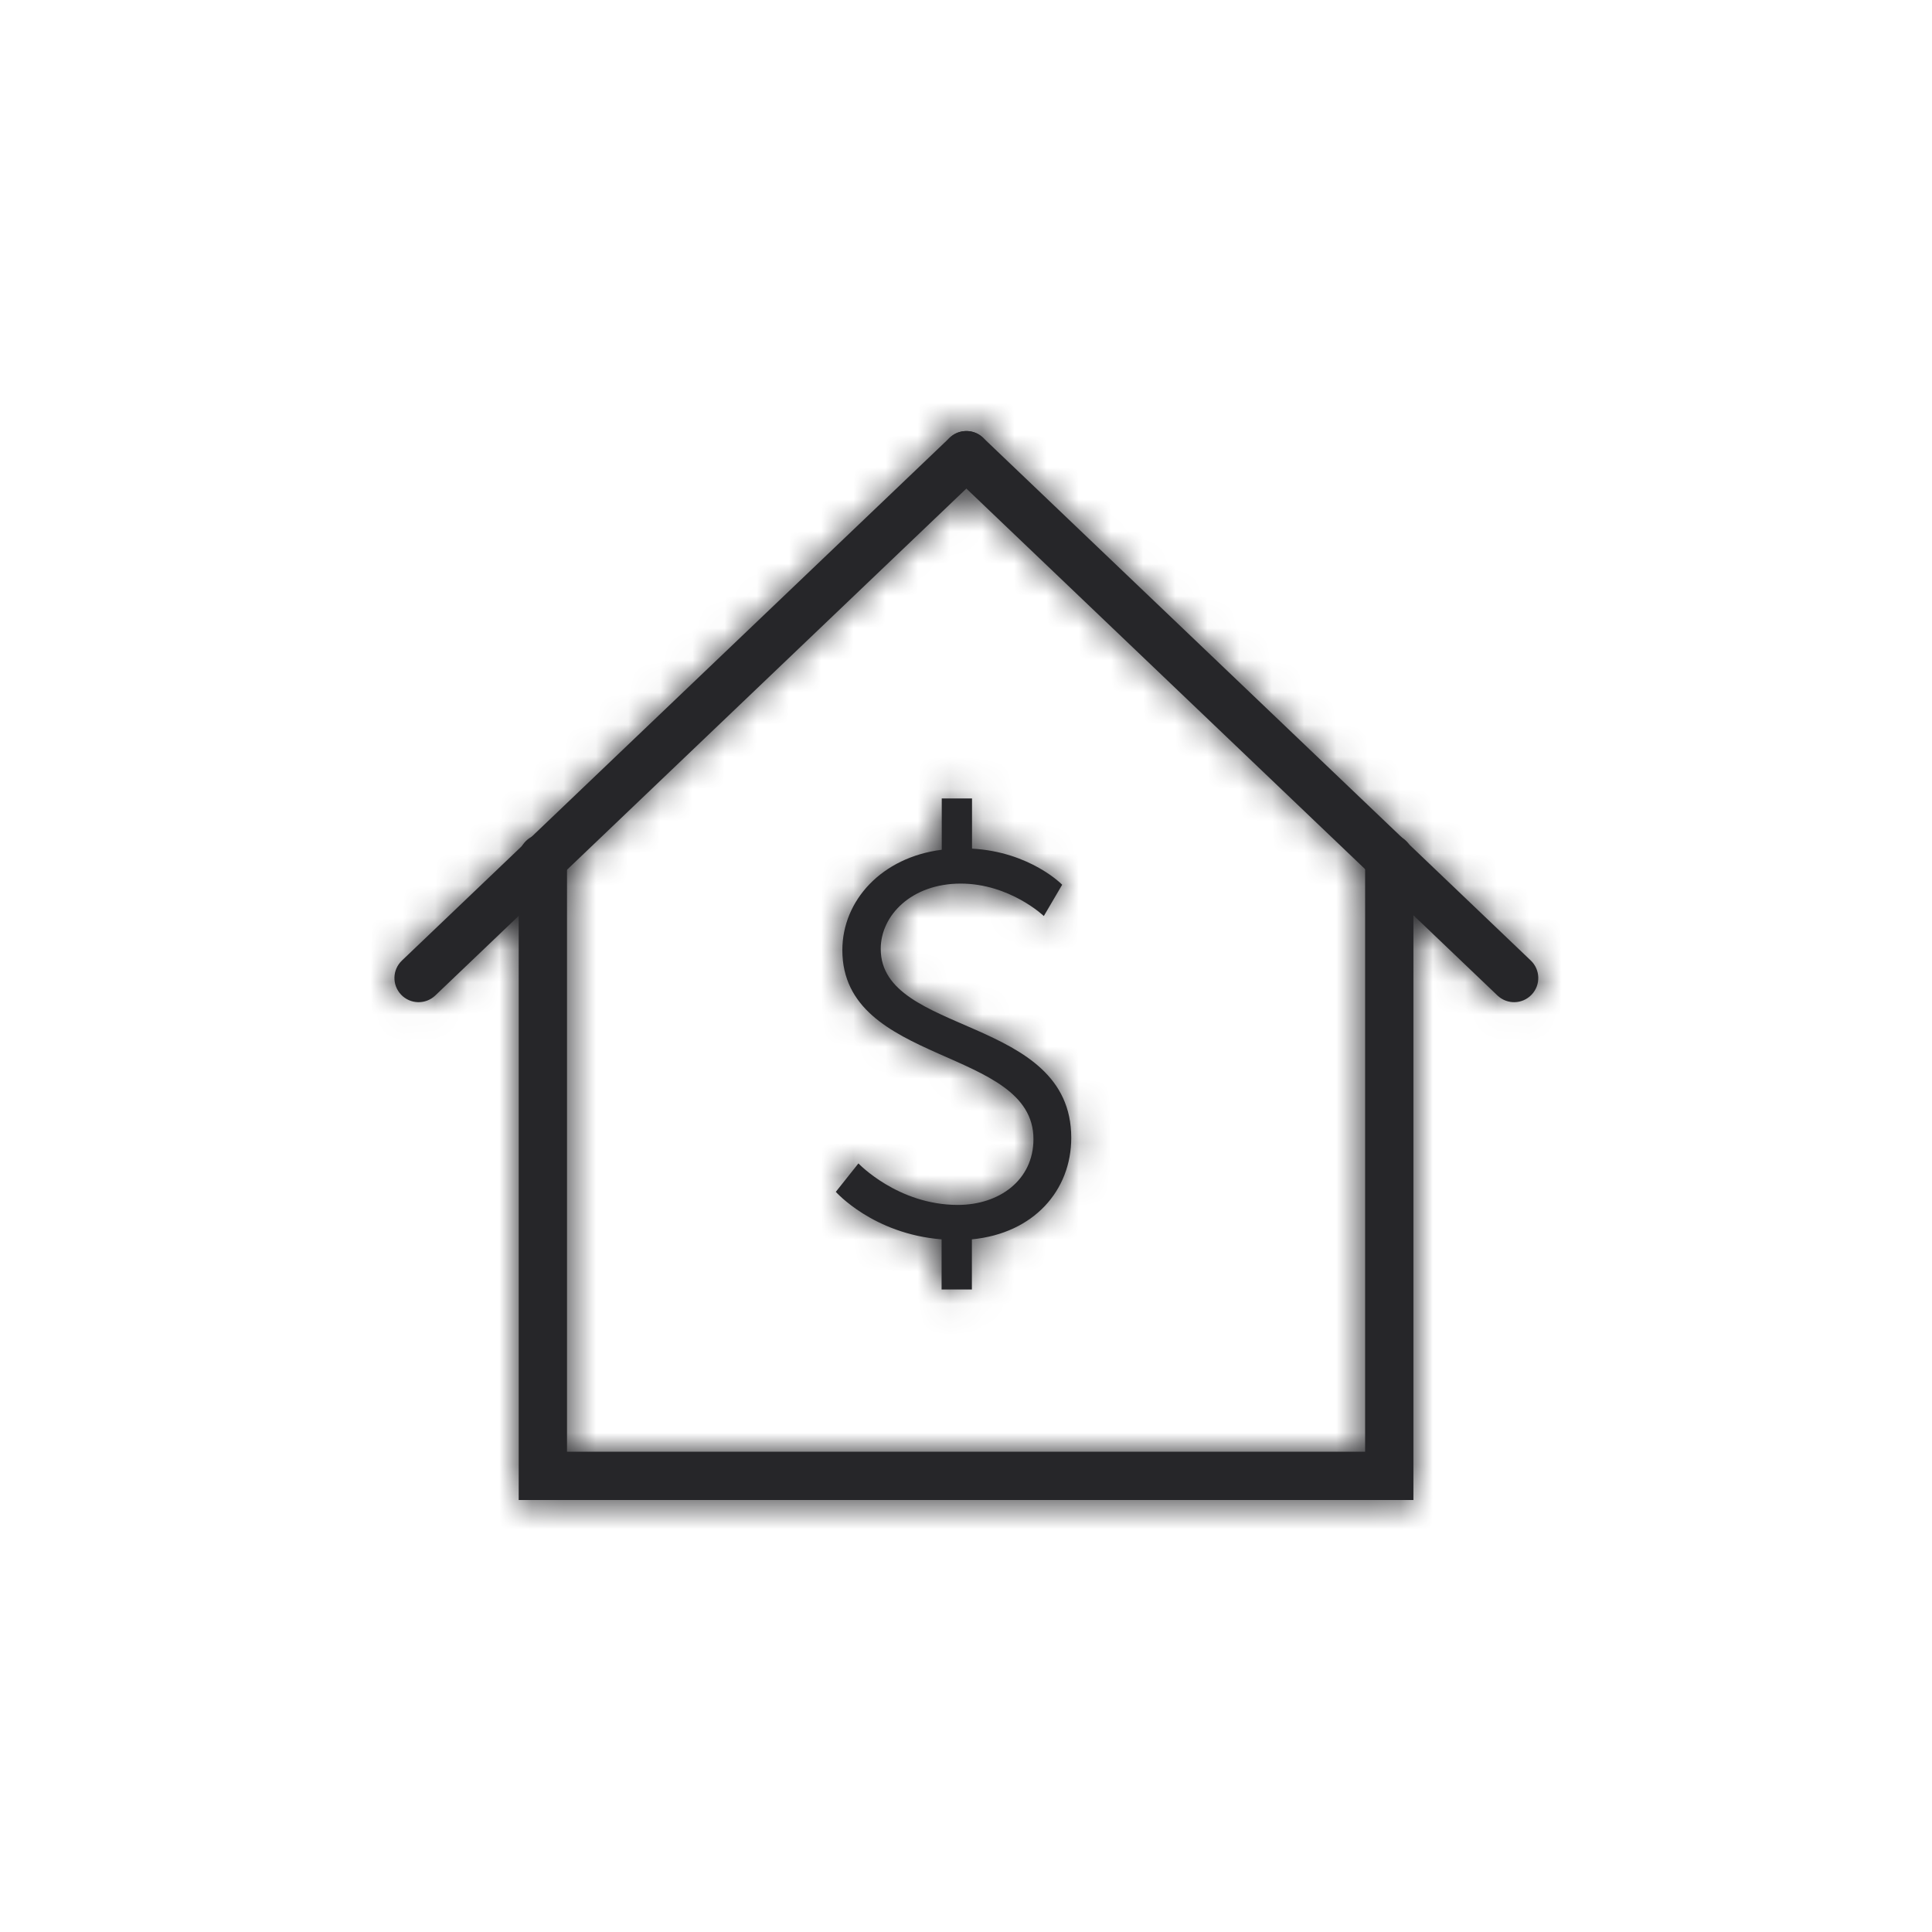 <svg width="60" height="60" viewBox="0 0 60 60" fill="none" xmlns="http://www.w3.org/2000/svg">
<mask id="path-1-inside-1_4446_15412" fill="white">
<path fill-rule="evenodd" clip-rule="evenodd" d="M16.859 25.902C17.273 25.902 17.609 26.238 17.609 26.652V45.084H42.395V26.652C42.395 26.238 42.731 25.902 43.145 25.902C43.559 25.902 43.895 26.238 43.895 26.652V46.584H16.109V26.652C16.109 26.238 16.445 25.902 16.859 25.902Z"/>
<path fill-rule="evenodd" clip-rule="evenodd" d="M30.554 13.619C30.84 13.918 30.828 14.393 30.529 14.679L13.518 30.916C13.218 31.202 12.743 31.191 12.457 30.891C12.171 30.591 12.182 30.117 12.482 29.831L29.493 13.594C29.793 13.308 30.268 13.319 30.554 13.619Z"/>
<path fill-rule="evenodd" clip-rule="evenodd" d="M29.469 13.619C29.755 13.319 30.23 13.308 30.53 13.594L47.541 29.831C47.84 30.117 47.851 30.591 47.565 30.891C47.279 31.191 46.805 31.202 46.505 30.916L29.494 14.679C29.194 14.393 29.183 13.918 29.469 13.619Z"/>
<path d="M26.659 36.131C26.659 36.131 27.882 37.42 29.745 37.42C31.035 37.42 32.095 36.648 32.095 35.376C32.095 32.51 26.16 33.097 26.16 29.507C26.16 27.966 27.383 26.624 29.247 26.39V24.796H30.187V26.355C31.997 26.456 32.987 27.476 32.987 27.476L32.417 28.448C32.417 28.448 31.362 27.441 29.834 27.441C28.306 27.441 27.352 28.43 27.352 29.468C27.352 32.166 33.269 31.53 33.269 35.336C33.269 36.961 32.112 38.303 30.183 38.489V40.047H29.242V38.489C27.114 38.321 25.957 37.014 25.957 37.014L26.659 36.131Z"/>
</mask>
<path fill-rule="evenodd" clip-rule="evenodd" d="M16.859 25.902C17.273 25.902 17.609 26.238 17.609 26.652V45.084H42.395V26.652C42.395 26.238 42.731 25.902 43.145 25.902C43.559 25.902 43.895 26.238 43.895 26.652V46.584H16.109V26.652C16.109 26.238 16.445 25.902 16.859 25.902Z" fill="#262629"/>
<path fill-rule="evenodd" clip-rule="evenodd" d="M30.554 13.619C30.84 13.918 30.828 14.393 30.529 14.679L13.518 30.916C13.218 31.202 12.743 31.191 12.457 30.891C12.171 30.591 12.182 30.117 12.482 29.831L29.493 13.594C29.793 13.308 30.268 13.319 30.554 13.619Z" fill="#262629"/>
<path fill-rule="evenodd" clip-rule="evenodd" d="M29.469 13.619C29.755 13.319 30.23 13.308 30.53 13.594L47.541 29.831C47.84 30.117 47.851 30.591 47.565 30.891C47.279 31.191 46.805 31.202 46.505 30.916L29.494 14.679C29.194 14.393 29.183 13.918 29.469 13.619Z" fill="#262629"/>
<path d="M26.659 36.131C26.659 36.131 27.882 37.42 29.745 37.42C31.035 37.42 32.095 36.648 32.095 35.376C32.095 32.51 26.16 33.097 26.16 29.507C26.16 27.966 27.383 26.624 29.247 26.39V24.796H30.187V26.355C31.997 26.456 32.987 27.476 32.987 27.476L32.417 28.448C32.417 28.448 31.362 27.441 29.834 27.441C28.306 27.441 27.352 28.43 27.352 29.468C27.352 32.166 33.269 31.53 33.269 35.336C33.269 36.961 32.112 38.303 30.183 38.489V40.047H29.242V38.489C27.114 38.321 25.957 37.014 25.957 37.014L26.659 36.131Z" fill="#262629"/>
<path d="M17.609 45.084H16.109V46.584H17.609V45.084ZM42.395 45.084V46.584H43.895V45.084H42.395ZM43.895 46.584V48.084H45.395V46.584H43.895ZM16.109 46.584H14.609V48.084H16.109V46.584ZM30.529 14.679L31.564 15.764L31.564 15.764L30.529 14.679ZM30.554 13.619L31.639 12.583L31.639 12.583L30.554 13.619ZM13.518 30.916L14.553 32.001H14.553L13.518 30.916ZM12.482 29.831L11.447 28.746H11.447L12.482 29.831ZM29.493 13.594L30.529 14.679L30.529 14.679L29.493 13.594ZM30.53 13.594L31.565 12.509V12.509L30.53 13.594ZM47.541 29.831L48.576 28.746L47.541 29.831ZM47.565 30.891L48.65 31.927L48.65 31.927L47.565 30.891ZM46.505 30.916L45.469 32.001H45.469L46.505 30.916ZM29.494 14.679L30.53 13.594V13.594L29.494 14.679ZM26.659 36.131L27.747 35.099L26.559 33.846L25.485 35.197L26.659 36.131ZM29.247 26.39L29.433 27.878L30.747 27.713V26.39H29.247ZM29.247 24.796V23.296H27.747V24.796H29.247ZM30.187 24.796H31.687V23.296H30.187V24.796ZM30.187 26.355H28.687V27.773L30.103 27.852L30.187 26.355ZM32.987 27.476L34.281 28.235L34.858 27.251L34.063 26.432L32.987 27.476ZM32.417 28.448L31.382 29.533L32.753 30.841L33.711 29.206L32.417 28.448ZM30.183 38.489L30.039 36.996L28.683 37.126V38.489H30.183ZM30.183 40.047V41.547H31.683V40.047H30.183ZM29.242 40.047H27.742V41.547H29.242V40.047ZM29.242 38.489H30.742V37.102L29.36 36.993L29.242 38.489ZM25.957 37.014L24.783 36.081L24 37.066L24.834 38.008L25.957 37.014ZM19.109 26.652C19.109 25.41 18.102 24.402 16.859 24.402V27.402C16.445 27.402 16.109 27.067 16.109 26.652H19.109ZM19.109 45.084V26.652H16.109V45.084H19.109ZM42.395 43.584H17.609V46.584H42.395V43.584ZM40.895 26.652V45.084H43.895V26.652H40.895ZM43.145 24.402C41.903 24.402 40.895 25.41 40.895 26.652H43.895C43.895 27.067 43.559 27.402 43.145 27.402V24.402ZM45.395 26.652C45.395 25.41 44.388 24.402 43.145 24.402V27.402C42.731 27.402 42.395 27.067 42.395 26.652H45.395ZM16.859 24.402C15.616 24.402 14.609 25.41 14.609 26.652H17.609C17.609 27.067 17.273 27.402 16.859 27.402V24.402ZM45.395 46.584V26.652H42.395V46.584H45.395ZM16.109 48.084H43.895V45.084H16.109V48.084ZM14.609 26.652V46.584H17.609V26.652H14.609ZM31.564 15.764C32.463 14.906 32.497 13.482 31.639 12.583L29.468 14.655C29.183 14.355 29.194 13.88 29.493 13.594L31.564 15.764ZM14.553 32.001L31.564 15.764L29.493 13.594L12.482 29.831L14.553 32.001ZM11.372 31.927C12.23 32.826 13.655 32.859 14.553 32.001L12.482 29.831C12.782 29.545 13.257 29.556 13.543 29.855L11.372 31.927ZM11.447 28.746C10.548 29.604 10.514 31.028 11.372 31.927L13.543 29.855C13.829 30.155 13.818 30.63 13.518 30.916L11.447 28.746ZM28.457 12.509L11.447 28.746L13.518 30.916L30.529 14.679L28.457 12.509ZM31.639 12.583C30.781 11.684 29.356 11.651 28.457 12.509L30.529 14.679C30.229 14.965 29.755 14.954 29.468 14.655L31.639 12.583ZM31.565 12.509C30.666 11.651 29.242 11.684 28.384 12.583L30.554 14.655C30.268 14.954 29.794 14.965 29.494 14.679L31.565 12.509ZM48.576 28.746L31.565 12.509L29.494 14.679L46.505 30.916L48.576 28.746ZM48.65 31.927C49.508 31.028 49.475 29.604 48.576 28.746L46.505 30.916C46.205 30.63 46.194 30.155 46.48 29.855L48.65 31.927ZM45.469 32.001C46.368 32.859 47.792 32.826 48.65 31.927L46.48 29.855C46.766 29.556 47.241 29.545 47.541 29.831L45.469 32.001ZM28.458 15.764L45.469 32.001L47.541 29.831L30.53 13.594L28.458 15.764ZM28.384 12.583C27.526 13.482 27.559 14.906 28.458 15.764L30.53 13.594C30.829 13.88 30.84 14.355 30.554 14.655L28.384 12.583ZM26.659 36.131C25.571 37.163 25.571 37.164 25.572 37.164C25.572 37.164 25.572 37.165 25.572 37.165C25.573 37.165 25.573 37.166 25.574 37.167C25.575 37.168 25.576 37.169 25.578 37.171C25.581 37.173 25.584 37.177 25.587 37.18C25.594 37.187 25.602 37.195 25.611 37.204C25.629 37.223 25.653 37.246 25.682 37.273C25.739 37.328 25.817 37.399 25.914 37.48C26.108 37.643 26.384 37.853 26.733 38.063C27.427 38.477 28.464 38.92 29.745 38.92V35.92C29.164 35.92 28.658 35.718 28.274 35.488C28.085 35.375 27.939 35.263 27.845 35.184C27.798 35.145 27.766 35.115 27.749 35.099C27.74 35.091 27.736 35.087 27.736 35.086C27.735 35.086 27.736 35.087 27.738 35.089C27.739 35.09 27.74 35.091 27.742 35.093C27.743 35.094 27.744 35.095 27.744 35.096C27.745 35.096 27.745 35.096 27.746 35.097C27.746 35.097 27.746 35.098 27.747 35.098C27.747 35.098 27.747 35.099 26.659 36.131ZM29.745 38.92C30.678 38.92 31.621 38.641 32.359 38.031C33.123 37.399 33.595 36.467 33.595 35.376H30.595C30.595 35.556 30.536 35.646 30.448 35.719C30.334 35.813 30.102 35.92 29.745 35.92V38.92ZM33.595 35.376C33.595 34.018 32.842 33.117 32.049 32.541C31.331 32.02 30.398 31.637 29.737 31.343C28.978 31.005 28.443 30.734 28.084 30.415C27.795 30.158 27.66 29.91 27.66 29.507H24.66C24.66 30.899 25.267 31.925 26.091 32.657C26.844 33.327 27.793 33.761 28.518 34.084C29.341 34.45 29.891 34.682 30.286 34.968C30.606 35.2 30.595 35.301 30.595 35.376H33.595ZM27.66 29.507C27.66 28.84 28.197 28.034 29.433 27.878L29.06 24.902C26.569 25.214 24.66 27.092 24.66 29.507H27.66ZM30.747 26.39V24.796H27.747V26.39H30.747ZM29.247 26.296H30.187V23.296H29.247V26.296ZM28.687 24.796V26.355H31.687V24.796H28.687ZM30.103 27.852C30.737 27.888 31.215 28.082 31.528 28.259C31.685 28.348 31.798 28.431 31.864 28.485C31.897 28.511 31.918 28.53 31.926 28.537C31.93 28.541 31.93 28.541 31.928 28.539C31.927 28.537 31.924 28.535 31.921 28.532C31.92 28.531 31.918 28.529 31.916 28.527C31.915 28.526 31.914 28.525 31.913 28.524C31.913 28.523 31.912 28.523 31.912 28.522C31.911 28.522 31.911 28.521 31.911 28.521C31.91 28.521 31.91 28.52 32.987 27.476C34.063 26.432 34.063 26.431 34.063 26.431C34.062 26.431 34.062 26.43 34.062 26.43C34.061 26.43 34.06 26.429 34.06 26.428C34.058 26.427 34.057 26.425 34.056 26.424C34.053 26.421 34.05 26.418 34.046 26.414C34.039 26.407 34.031 26.4 34.022 26.391C34.004 26.373 33.982 26.352 33.955 26.328C33.902 26.279 33.831 26.216 33.743 26.146C33.568 26.005 33.32 25.827 33.004 25.648C32.37 25.289 31.448 24.923 30.271 24.857L30.103 27.852ZM31.693 26.718L31.123 27.689L33.711 29.206L34.281 28.235L31.693 26.718ZM32.417 28.448C33.452 27.362 33.452 27.362 33.452 27.362C33.452 27.361 33.451 27.361 33.451 27.361C33.45 27.36 33.45 27.36 33.449 27.359C33.448 27.358 33.447 27.357 33.445 27.356C33.443 27.353 33.44 27.351 33.437 27.348C33.43 27.342 33.423 27.335 33.414 27.327C33.397 27.311 33.376 27.292 33.35 27.27C33.298 27.225 33.228 27.167 33.142 27.101C32.971 26.969 32.729 26.8 32.425 26.632C31.824 26.3 30.927 25.941 29.834 25.941V28.941C30.268 28.941 30.663 29.086 30.972 29.257C31.123 29.34 31.24 29.423 31.314 29.48C31.351 29.508 31.376 29.529 31.388 29.539C31.393 29.544 31.396 29.547 31.395 29.546C31.395 29.545 31.393 29.544 31.391 29.542C31.39 29.541 31.389 29.54 31.387 29.538C31.386 29.537 31.385 29.537 31.384 29.536C31.384 29.535 31.384 29.535 31.383 29.534C31.383 29.534 31.383 29.534 31.382 29.534C31.382 29.533 31.382 29.533 32.417 28.448ZM29.834 25.941C27.667 25.941 25.852 27.424 25.852 29.468H28.852C28.852 29.436 28.945 28.941 29.834 28.941V25.941ZM25.852 29.468C25.852 30.827 26.653 31.695 27.43 32.226C28.133 32.706 29.066 33.076 29.704 33.358C30.445 33.685 30.97 33.962 31.321 34.289C31.606 34.555 31.769 34.844 31.769 35.336H34.769C34.769 33.925 34.193 32.866 33.368 32.096C32.609 31.388 31.656 30.941 30.917 30.614C30.077 30.243 29.53 30.027 29.123 29.749C28.946 29.628 28.882 29.549 28.863 29.519C28.857 29.51 28.852 29.509 28.852 29.468H25.852ZM31.769 35.336C31.769 36.137 31.252 36.879 30.039 36.996L30.326 39.982C32.973 39.727 34.769 37.785 34.769 35.336H31.769ZM28.683 38.489V40.047H31.683V38.489H28.683ZM30.183 38.547H29.242V41.547H30.183V38.547ZM30.742 40.047V38.489H27.742V40.047H30.742ZM29.36 36.993C28.585 36.932 27.994 36.665 27.598 36.417C27.399 36.293 27.253 36.175 27.164 36.096C27.119 36.057 27.09 36.028 27.076 36.014C27.068 36.007 27.065 36.003 27.066 36.004C27.066 36.004 27.068 36.006 27.07 36.008C27.071 36.01 27.073 36.011 27.074 36.013C27.075 36.014 27.076 36.015 27.077 36.016C27.078 36.017 27.078 36.017 27.078 36.018C27.079 36.018 27.079 36.019 27.079 36.019C27.08 36.019 27.08 36.02 25.957 37.014C24.834 38.008 24.834 38.009 24.835 38.009C24.835 38.009 24.835 38.01 24.835 38.01C24.836 38.011 24.837 38.011 24.837 38.012C24.838 38.014 24.84 38.015 24.841 38.017C24.844 38.02 24.847 38.023 24.851 38.027C24.858 38.035 24.866 38.043 24.875 38.053C24.894 38.073 24.917 38.098 24.946 38.127C25.003 38.185 25.081 38.259 25.178 38.345C25.372 38.517 25.648 38.736 26.005 38.96C26.719 39.407 27.77 39.877 29.124 39.984L29.36 36.993ZM27.131 37.947L27.833 37.064L25.485 35.197L24.783 36.081L27.131 37.947Z" fill="#262629" mask="url(#path-1-inside-1_4446_15412)"/>
</svg>
